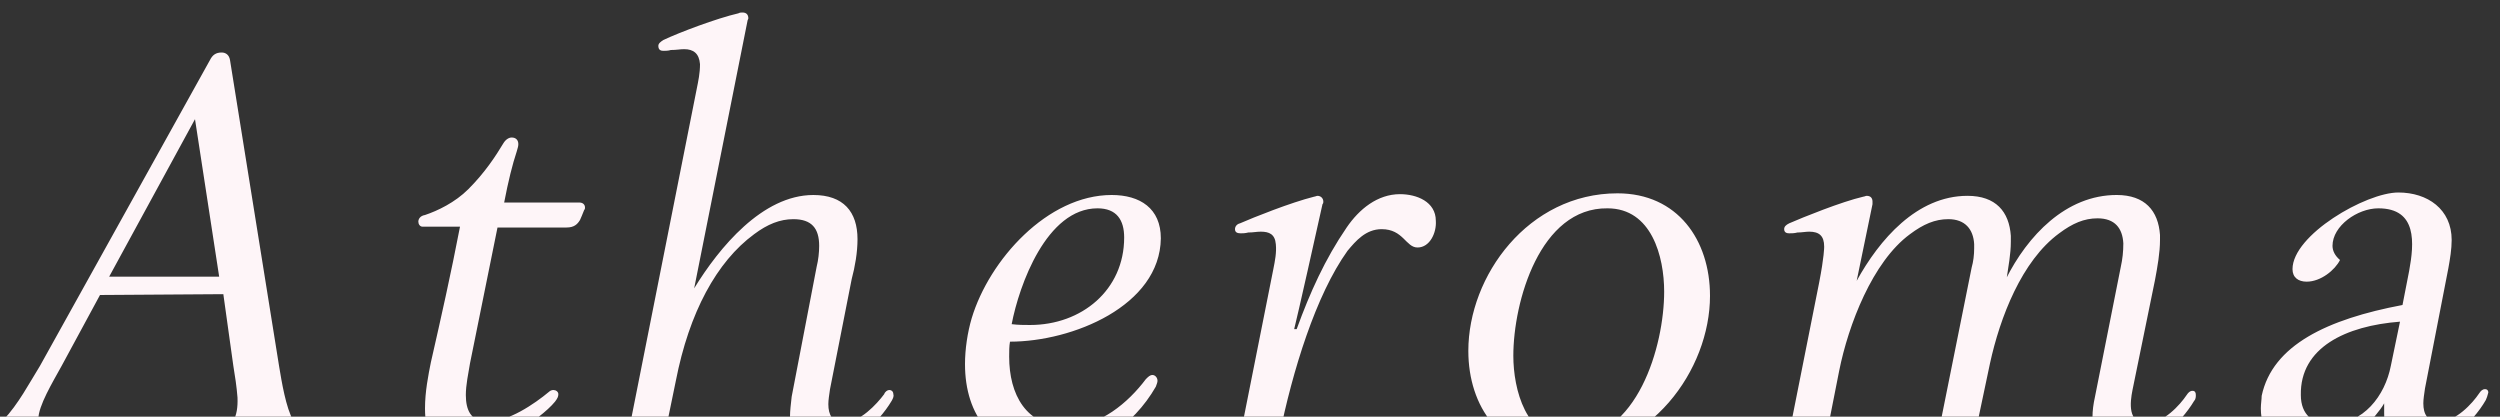 <svg xmlns="http://www.w3.org/2000/svg" xmlns:xlink="http://www.w3.org/1999/xlink" version="1.1" x="0" y="0" viewBox="0 0 300 50" style="enable-background:new 0 0 300 50" xml:space="preserve">
<rect x="0" y="0" width="300" height="50" fill="#333333" stroke="none"/>
<style>
</style>
<defs>
 <path id="sid3" d="M0 0h300v50H0z"/>
</defs>
<clipPath id="sid4">
 <use xlink:href="#sid3" style="overflow:visible"/>
</clipPath>
<g style="clip-path:url(#sid4)">
 <path d="M39.3 53.7H21c-.3 0-.5-.2-.5-.5 0-.4.3-.6.8-.7 4-.4 7.4.1 7.2-4.8-.1-1.3-.3-2.6-.5-3.8l-1.2-8.6-14.8.1-4.6 8.5c-1.1 2-2.8 4.8-2.8 6.4.1 2.4 4.2 2 5.8 2.2.4.1.6.2.6.5.1.4-.3.7-.7.7H-5.1c-.3 0-.5-.2-.5-.5 0-.4.3-.6.9-.7 2.3-.3 3.7-.5 5.1-2.1 1.8-1.9 3.1-4.4 4.4-6.5L25.2 7.2c.3-.6.7-.9 1.4-.9.5 0 .9.3 1 .9L33.5 44c.3 1.8.8 4.9 1.7 6.5 1 1.8 2.4 1.9 4.3 2.2.3.1.5.3.5.6 0 .2-.3.4-.7.4zm-13-20.5-2.9-18.9-10.3 18.9h13.2zm43.3-6.8c-.3.5-.7.9-1.6.9h-8.3l-3.3 16.3c-.2 1.2-.5 2.6-.5 3.8 0 1.8.6 3.2 2.6 3.2 2.5 0 5.6-2.1 7.4-3.6.1-.1.3-.2.5-.2.3 0 .6.2.6.5s-.1.5-.4.9c-1.8 2.2-7.7 6-11.5 6-3.3 0-4.1-2.4-4.1-5.2 0-2 .4-4 .7-5.5 1.3-5.7 2.4-10.6 3.5-16.3h-4.5c-.3 0-.5-.3-.5-.6s.2-.7.8-.8c1.5-.5 3.6-1.5 5.2-3.1 2-2 3.3-4 4.2-5.5.3-.5.7-.7 1-.7.5 0 .8.3.8.8 0 .3-.1.5-.2.9-.5 1.5-1 3.5-1.5 6.1h9c.5 0 .7.3.7.6 0 .1 0 .2-.1.3-.2.5-.4 1-.5 1.2zM107 48.1c-1.6 2.7-5.2 6.1-8.8 6.1-2.1 0-3.4-1.4-3.4-4.2 0-.7.1-1.5.2-2.4L98 32c.2-.8.3-1.7.3-2.5 0-2.1-.9-3.2-3.1-3.2-1.6 0-3.1.6-4.7 1.8-4.5 3.3-7.8 9.4-9.4 17.6l-1.4 6.8c-.1.7-.5 1.3-1.5 1.3h-1.9c-.6 0-1.1-.3-1.1-1 0-.1 0-.2.1-.3l8.3-41.8c.2-1 .4-1.9.4-3-.1-1.3-.8-1.8-1.9-1.8-.5 0-.9.1-1.6.1-.3.1-.7.1-.9.1-.3 0-.6-.1-.6-.6 0-.3.3-.5.6-.7 1.9-.9 6.4-2.6 9-3.2.2-.1.3-.1.5-.1.5 0 .7.3.7.7 0 .1-.1.2-.1.3l-6.4 32.1c3-4.9 8.2-11.2 14.3-11.2 3.6 0 5.3 2 5.3 5.3 0 1.6-.3 3.3-.7 4.8l-2.6 13.2c-.1.7-.2 1.3-.2 1.8 0 1.3.5 2.2 1.8 2.2 2 0 4-2.2 4.9-3.4.1-.3.4-.5.6-.5.3 0 .5.2.5.5.1.3-.1.6-.2.8zm14.2-7.1c-.1.5-.1 1.2-.1 1.8 0 4.5 2 8.4 7 8.4 3.9 0 7.3-2.9 9.4-5.7.3-.3.5-.5.8-.5.3 0 .6.3.6.7 0 .2-.1.4-.2.7-2.7 4.7-7.5 8-12.9 8-6.6 0-10-4.5-10-10.7 0-1.8.3-3.8.8-5.5 2.1-7 9.1-14.8 16.8-14.8 3.4 0 5.9 1.6 5.9 5.2-.1 8.1-10.6 12.4-18.1 12.4zm.2-2.1c.8.1 1.5.1 2.2.1 6.2 0 11.3-4.2 11.3-10.5 0-2.1-.9-3.5-3.2-3.5-6.1 0-9.4 9.2-10.3 13.9zm48.7-9.2c-1.4 0-1.7-2.2-4.3-2.2-1.9 0-3.1 1.4-4.1 2.6-3.8 5.3-6.6 14.4-8.2 22.3-.2.8-.7 1.3-1.7 1.3h-2c-.6 0-1.1-.3-1.1-1 0-.1 0-.2.1-.3l4-20.1c.2-1 .4-2 .3-3-.1-1.2-.8-1.5-1.8-1.5-.5 0-.9.1-1.5.1-.4.1-.7.1-.9.1-.4 0-.7-.1-.7-.5 0-.3.2-.6.6-.7 1.6-.7 6.1-2.5 8.9-3.2.1 0 .3-.1.4-.1.4 0 .7.3.7.7 0 .1 0 .2-.1.3-3 13.5-3.4 15-3.4 15h.3c1.6-4.4 3.4-8.4 6-12.2 1.5-2.2 3.7-4 6.4-4 2 0 4.3.9 4.3 3.2.1 1.4-.7 3.2-2.2 3.2zm17.2 24.7c-7.2 0-11.1-5.6-11.1-12.3 0-9 7.2-18.9 17.9-18.9 7.2 0 11.1 5.6 11.1 12.3 0 8.9-7.2 18.9-17.9 18.9zm-5.7-11.7c0 4 1.5 10 6.6 10 8.3 0 11.5-11.2 11.5-17.7 0-4.2-1.5-10-6.8-10-8.1-.1-11.3 11.2-11.3 17.7zm81.7 5.4c-1.6 2.7-5.2 6.1-8.8 6.1-2.2 0-3.4-1.4-3.4-4.2 0-.7.1-1.5.3-2.4l3.1-15.6c.2-.9.3-1.8.3-2.8-.1-1.8-1-3-3.1-3-1.6 0-3 .6-4.6 1.8-4.5 3.3-7.1 10.1-8.3 15.6l-1.9 9c-.2 1.1-.4 1.2-1.1 1.2h-2.4c-.5 0-.9-.3-.9-.9v-.4l4.1-20.4c.2-.7.3-1.5.3-2.3v-.5c-.1-1.8-1.1-3-3.1-3-1.6 0-3 .6-4.6 1.8-4.5 3.3-7.4 10.9-8.5 16.4l-1.6 8.1c-.1.7-.5 1.2-1.6 1.2h-2c-.5 0-.9-.3-.9-.9v-.4l3.7-18.6c.6-3.1.6-4.2.6-4.3 0-1.3-.6-1.8-1.8-1.8-.4 0-.9.1-1.4.1-.4.1-.7.1-1 .1-.3 0-.6-.1-.6-.5 0-.3.2-.5.6-.7 1.6-.7 6.3-2.6 8.9-3.2.1 0 .3-.1.4-.1.5 0 .7.3.7.7v.3l-1.9 9.2c2.7-4.9 7.2-10.2 13.3-10.2 3.4 0 5 1.9 5.2 4.8v.7c0 1.5-.3 3-.5 4.4l-.1.1c2.6-5.2 7.2-10.1 13.3-10.1 3.4 0 5 1.9 5.2 4.8v.6c0 1.5-.3 3.2-.6 4.8l-2.7 13.2c-.3 1.5-.6 4 1.7 4 2 0 4-2.2 4.8-3.4.2-.3.4-.5.7-.5s.4.2.4.5c0 .2 0 .5-.2.7zm35-.1c-1.6 2.8-5.2 6.1-8.8 6.1-2.2 0-3.4-1.5-3.4-4.5v-1.2c-.5.9-1.5 2-2.2 2.7-2.1 2-4.4 3.2-7.5 3.2-3.2 0-5.1-2.2-5.1-5.3 0-.5.1-1.1.1-1.5 1.3-6.1 7.9-9.2 16.9-10.9l.8-4.1c.6-3.3 1-7.5-3.7-7.5-2.5 0-5.5 2.1-5.5 4.5 0 .6.3 1.2.9 1.7-.6 1.2-2.3 2.6-4 2.6-1 0-1.7-.5-1.7-1.5 0-4.1 8.8-9.2 12.7-9.2 3.5 0 6.4 2 6.4 5.7 0 1.1-.2 2.3-.4 3.4L291 46.6c-.1.7-.2 1.3-.2 1.8 0 1.3.5 2.2 1.9 2.2 2 0 4-2.2 4.8-3.4.2-.3.4-.5.7-.5s.4.2.4.4c-.1.4-.2.7-.3.9zM288 38.6c-6.5.5-12 3.1-11.9 8.8 0 2.4 1.5 3.5 3.5 3.5 4 0 6.6-3.4 7.3-7l1.1-5.3z" style="fill:#fef5f8"/>
</g>
</svg>
